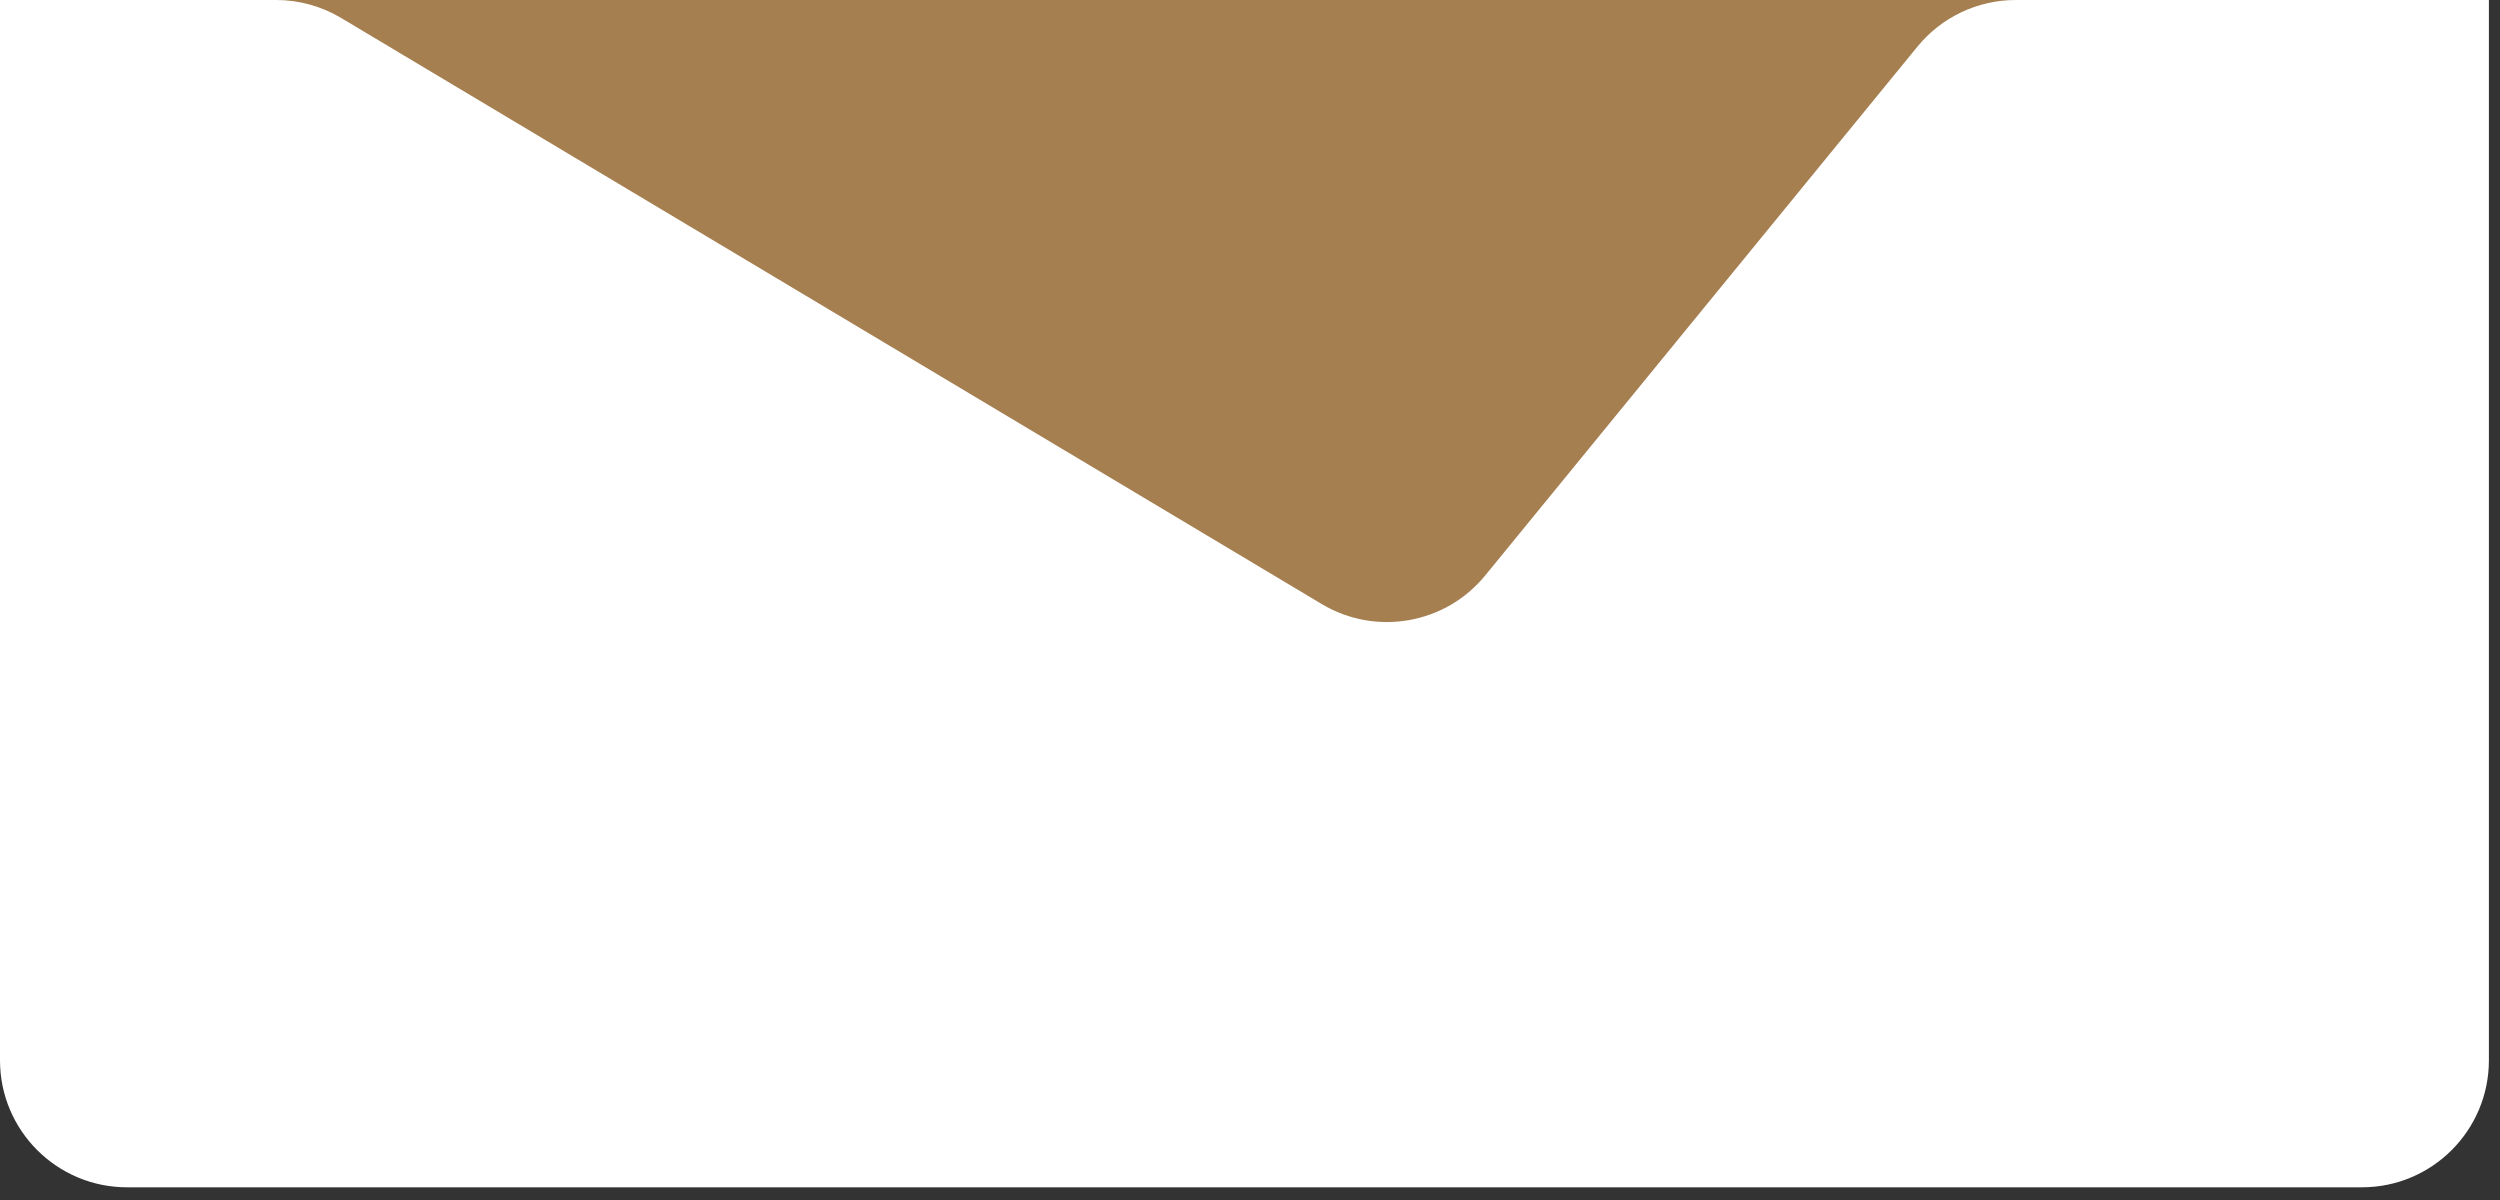 <?xml version="1.0" encoding="UTF-8"?> <svg xmlns="http://www.w3.org/2000/svg" width="75" height="36" viewBox="0 0 75 36" fill="none"><rect x="0" y="0" width="75" height="36" fill="#333333" stroke="none"/><rect x="5" width="62" height="32" fill="#A57F50"></rect><path d="M74.667 0L60.473 0C59.33 0 58.247 0.513 57.523 1.399L44.557 17.263C43.362 18.726 41.275 19.091 39.653 18.122L10.236 0.54C9.645 0.186 8.97 0 8.282 0H0V31.809C0 33.913 1.706 35.619 3.81 35.619H70.857C72.961 35.619 74.667 33.913 74.667 31.809V0Z" fill="white"></path></svg> 